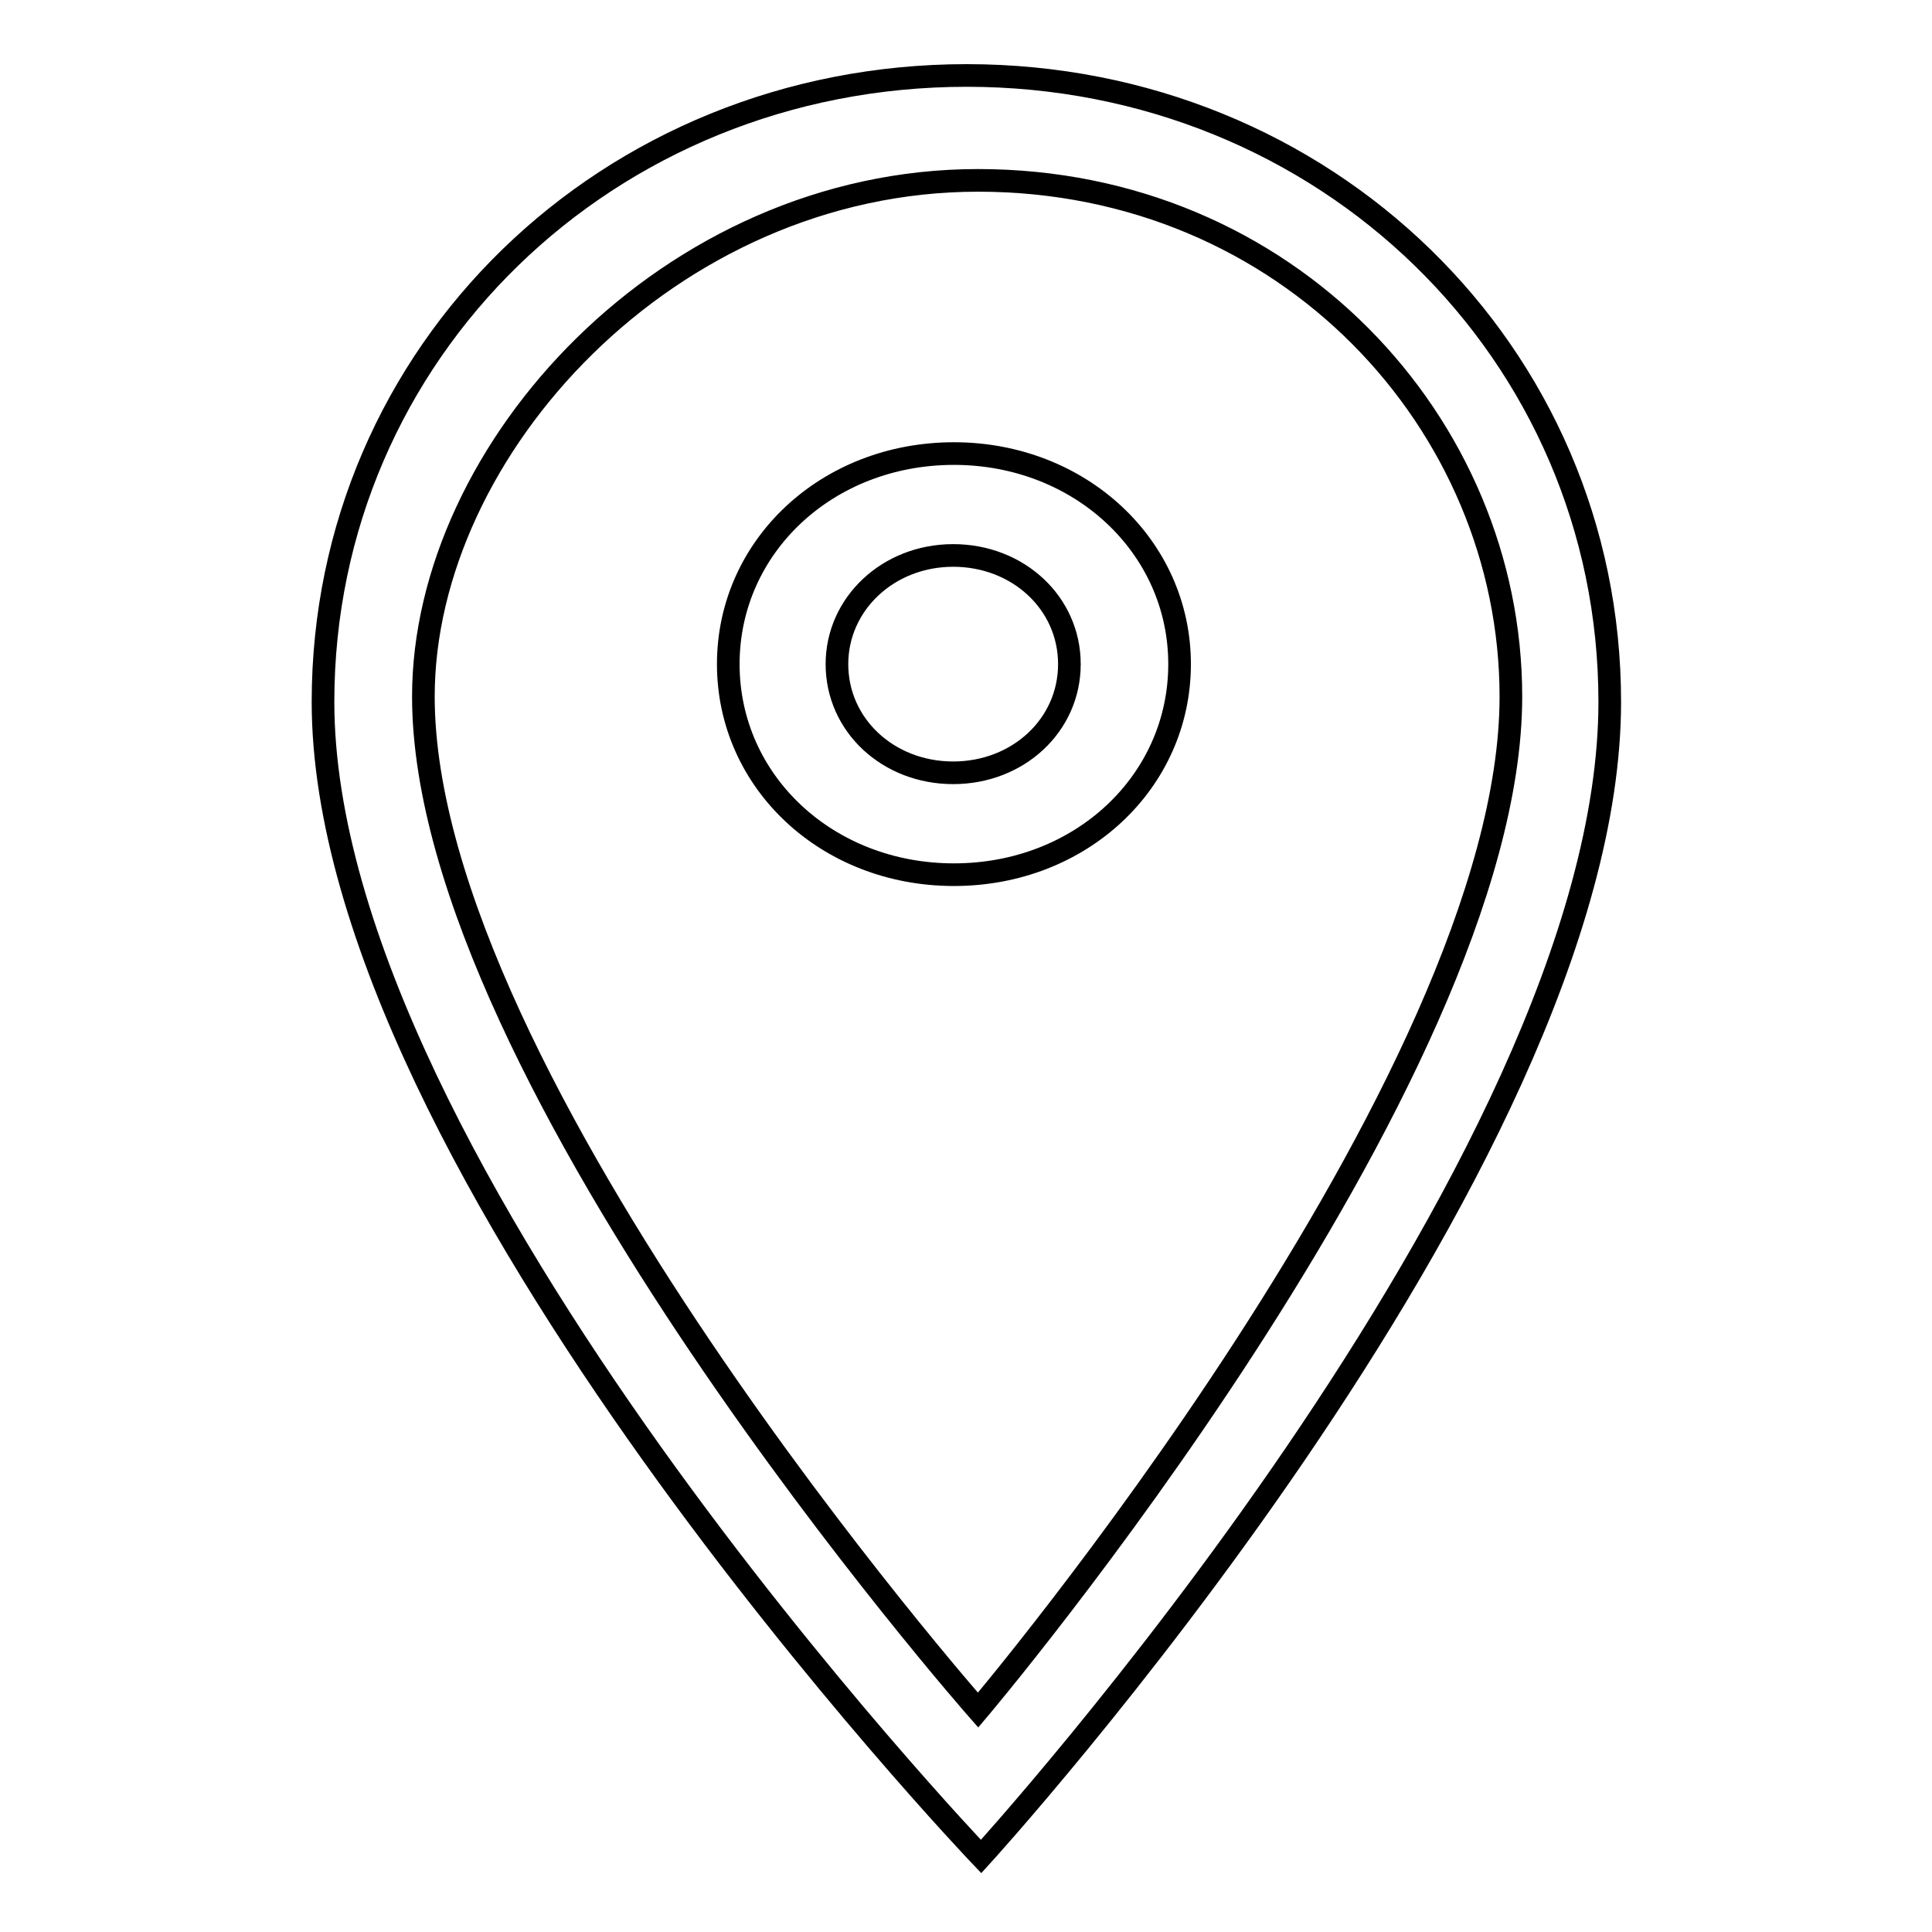 <?xml version="1.0" encoding="utf-8"?>
<!-- Svg Vector Icons : http://www.onlinewebfonts.com/icon -->
<!DOCTYPE svg PUBLIC "-//W3C//DTD SVG 1.1//EN" "http://www.w3.org/Graphics/SVG/1.1/DTD/svg11.dtd">
<svg version="1.1" xmlns="http://www.w3.org/2000/svg" xmlns:xlink="http://www.w3.org/1999/xlink" x="0px" y="0px" viewBox="0 0 256 256" enable-background="new 0 0 256 256" xml:space="preserve">
<g><g><path stroke-width="3" fill-opacity="0" stroke="#000000"  d="M42.8,93c0,61.7,87.2,153,87.2,153s83.3-91.3,83.3-153c0-46.3-37.7-83-85.2-83C80.5,10,42.8,46.7,42.8,93z M56.1,92.3c0,50.8,73.5,134.3,73.5,134.3s70.6-83.4,70.6-134.3c0-36.1-29.6-68.4-70.6-68.4C88.7,23.9,56.1,59.5,56.1,92.3z M96.5,88c0-15.6,13.1-27.9,29.9-27.9c16.7,0,29.9,12.3,29.9,27.9c0,15.6-13.1,27.9-29.9,27.9C109.6,115.9,96.5,103.6,96.5,88z M110.9,88c0-8,6.8-14.4,15.4-14.4c8.6,0,15.4,6.3,15.4,14.4c0,8.1-6.8,14.4-15.4,14.4C117.7,102.4,110.9,96.1,110.9,88z"/></g></g>
</svg>